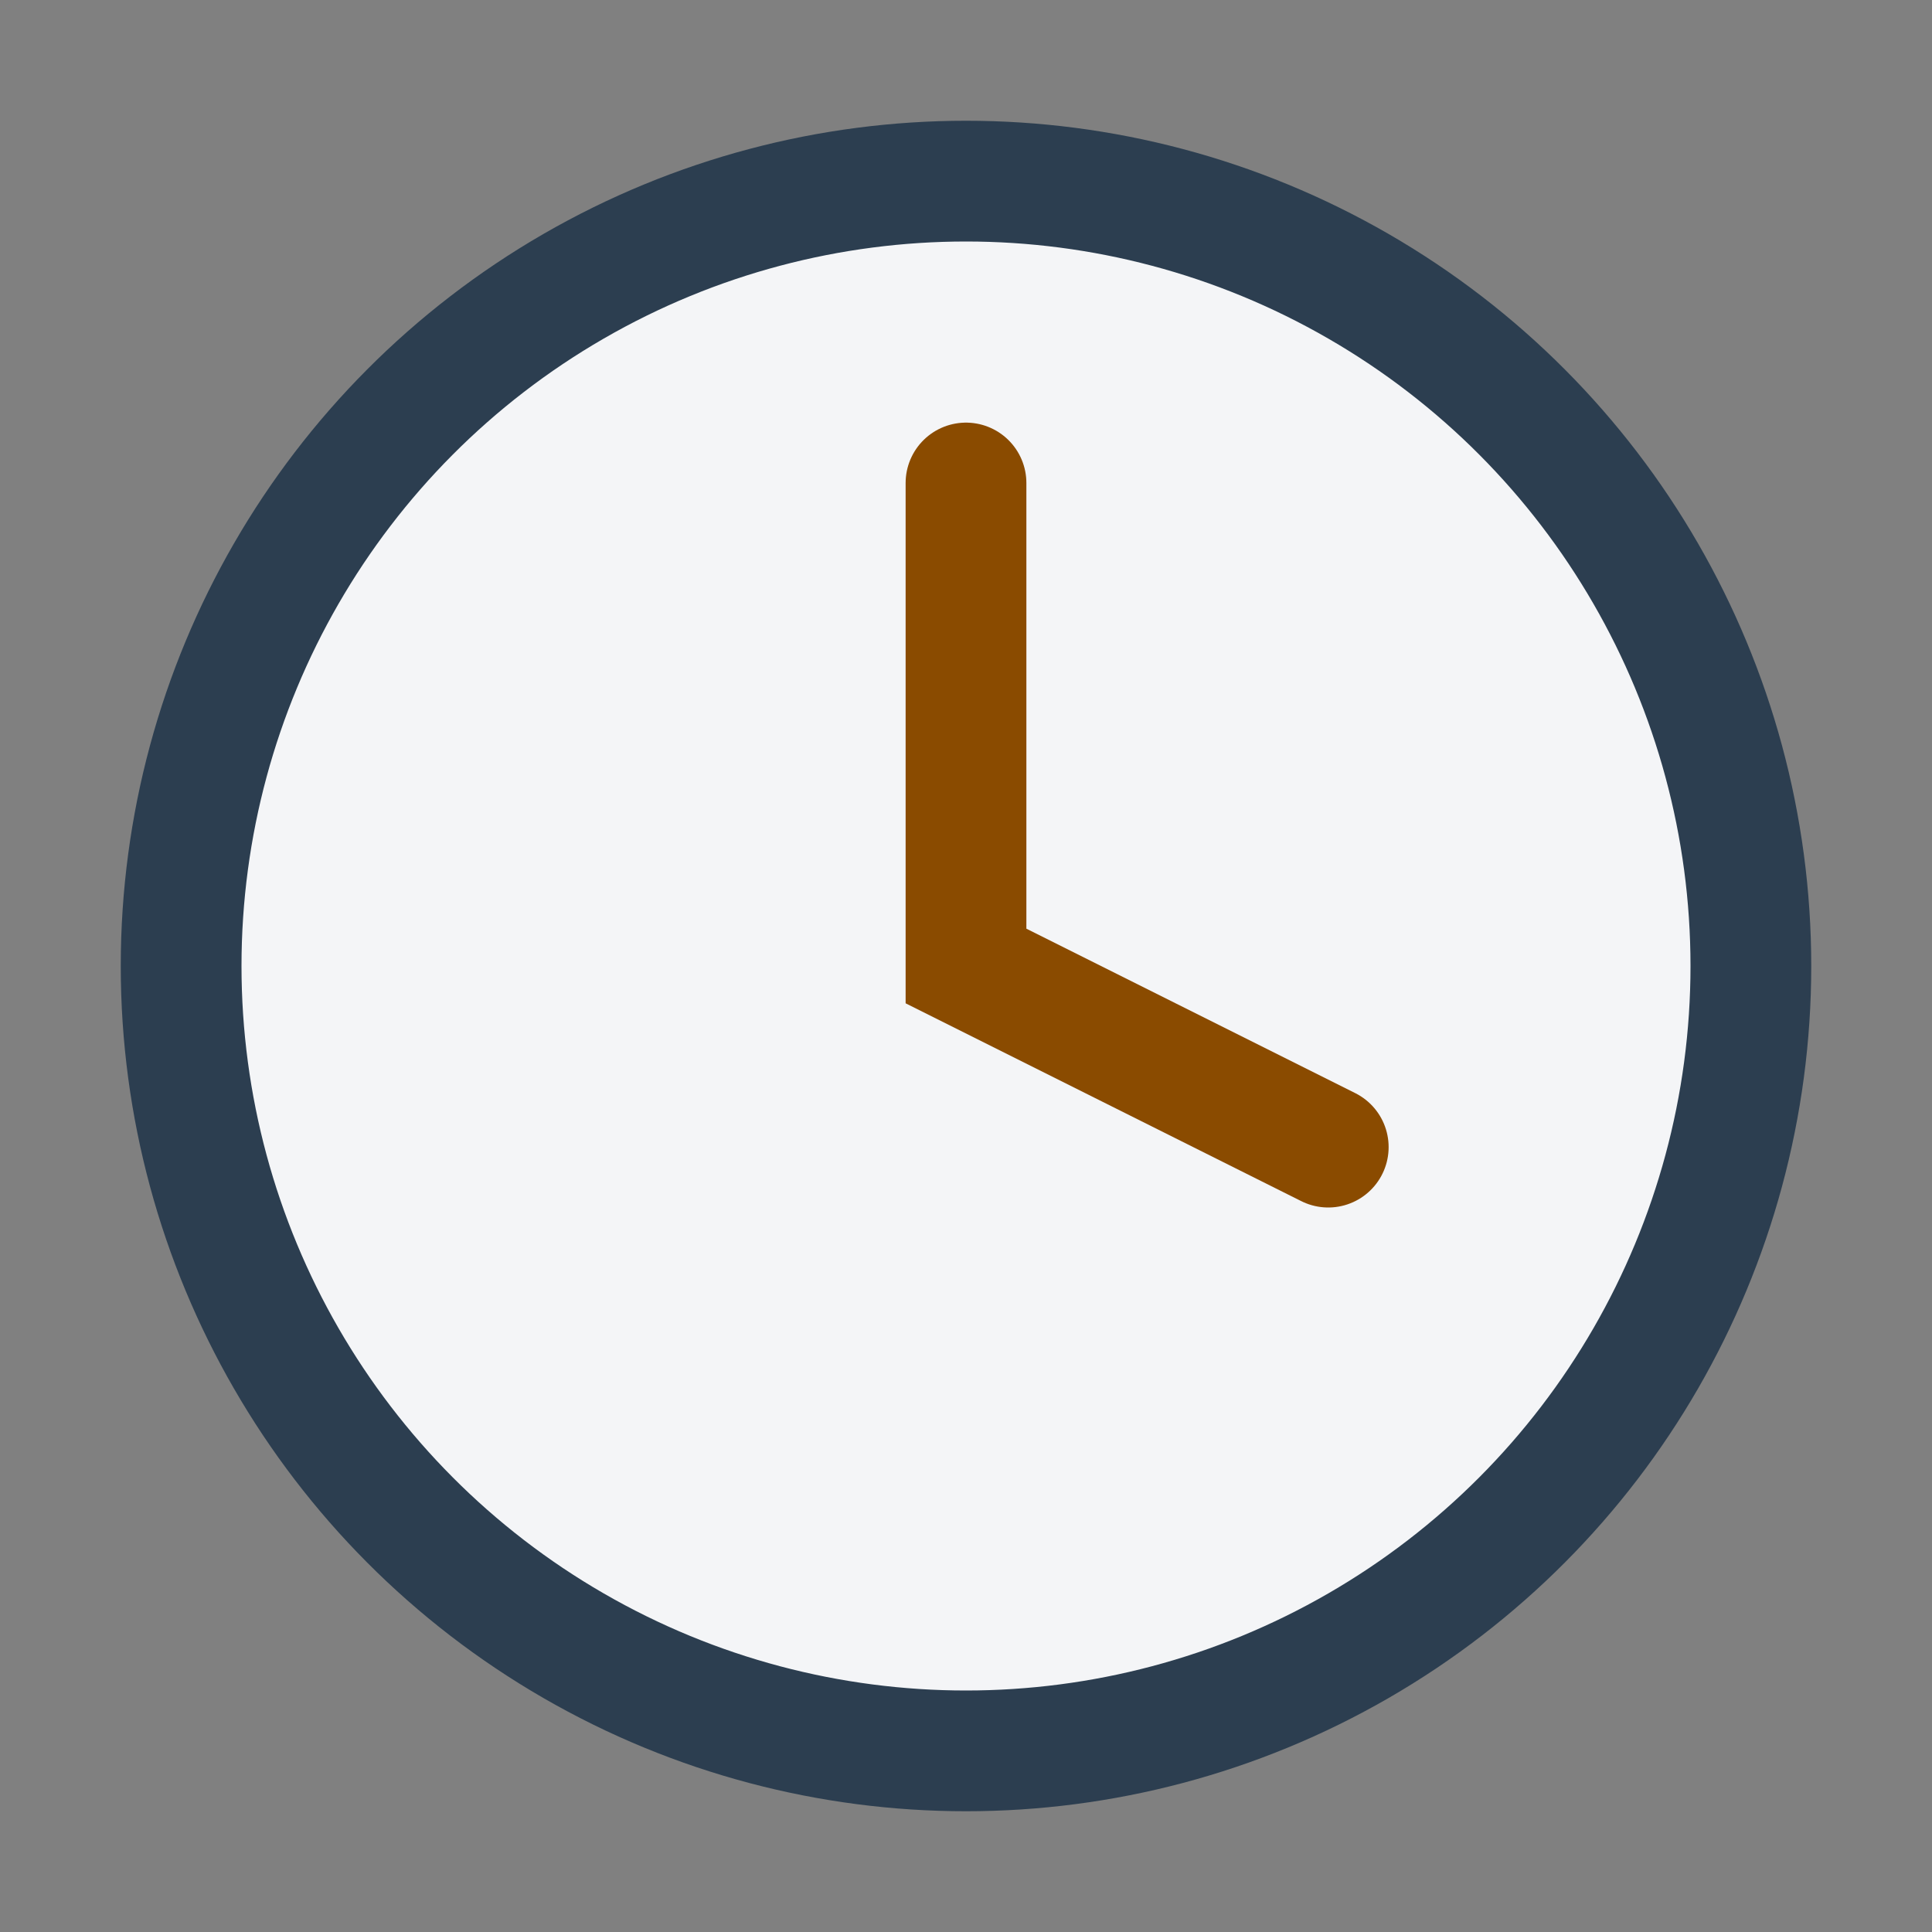 <?xml version="1.0" encoding="UTF-8"?>
<svg xmlns="http://www.w3.org/2000/svg" width="32" height="32" viewBox="0 0 32 32"><rect x="0" y="0" width="32" height="32" fill="#808080" stroke="none"/><circle cx="16" cy="16" r="13" fill="#F4F5F7" stroke="#2C3E50" stroke-width="2"/><path d="M16 8v8l6 3" fill="none" stroke="#8A4B00" stroke-width="2" stroke-linecap="round"/></svg>